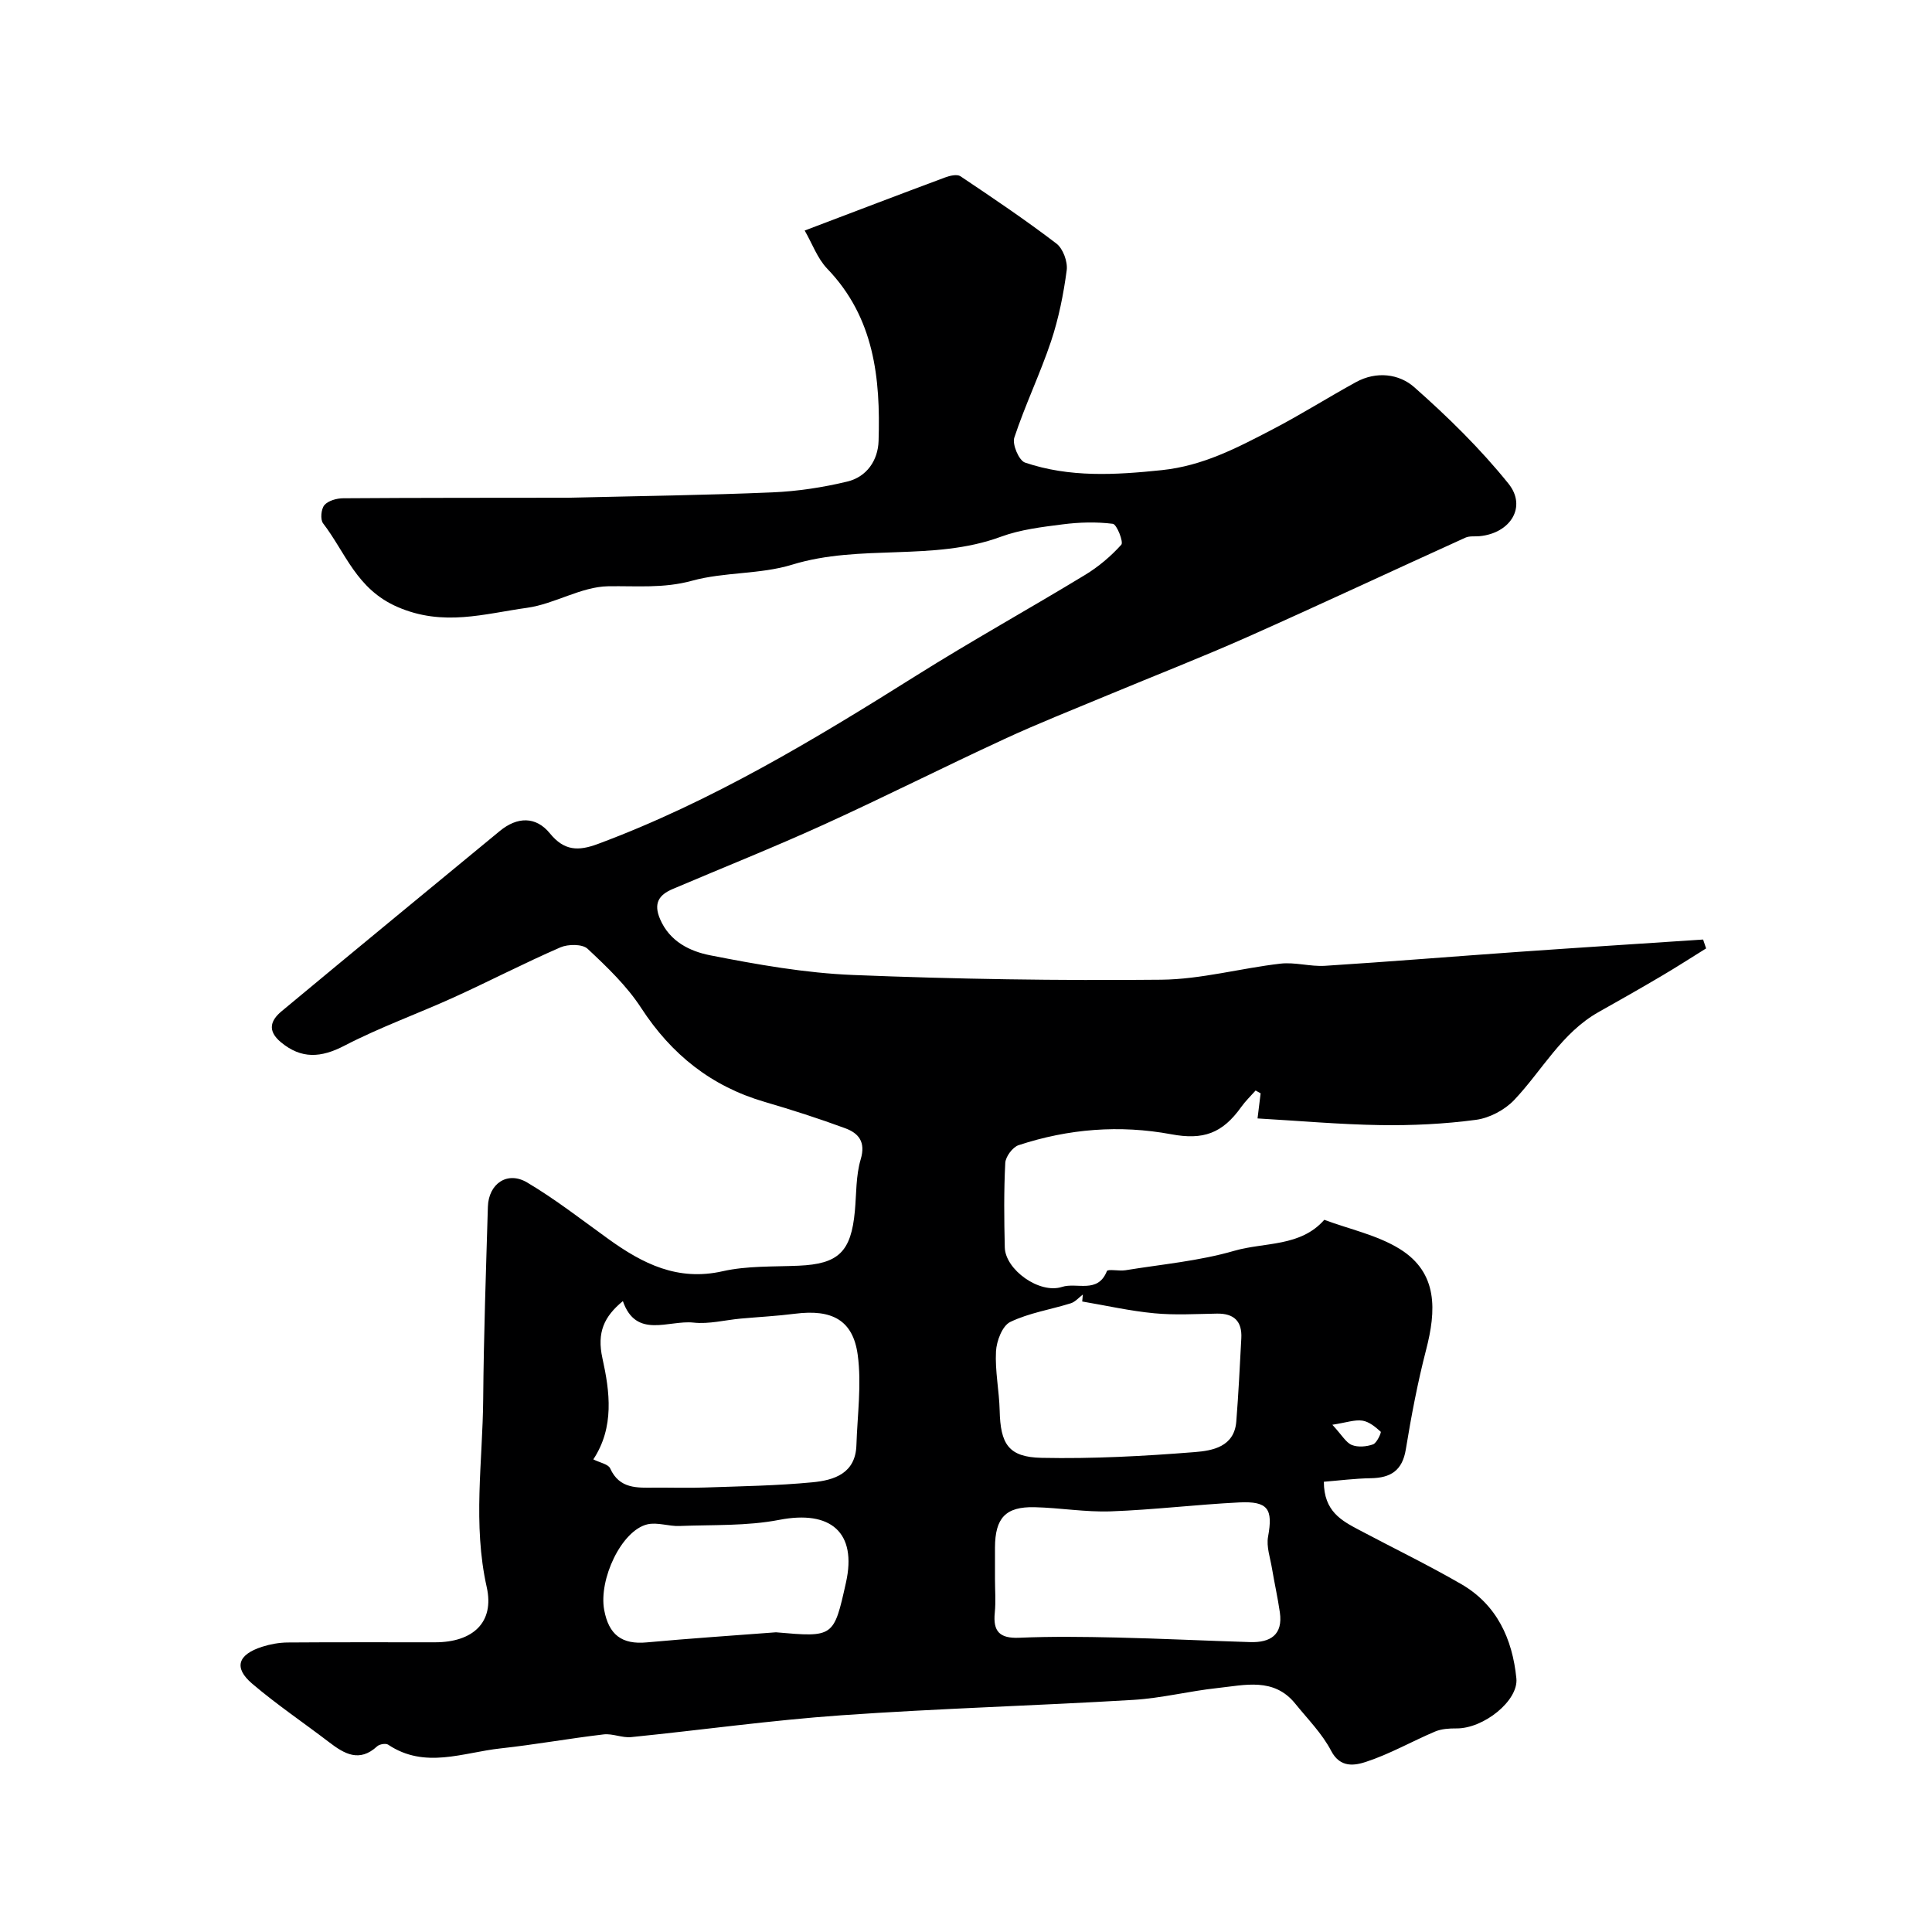 <svg enable-background="new 0 0 400 400" viewBox="0 0 400 400" xmlns="http://www.w3.org/2000/svg"><path d="m166.6 47.73c10.33-3.92 19.69-7.5 29.07-10.99.98-.37 2.48-.72 3.18-.25 6.72 4.5 13.44 9.03 19.86 13.93 1.38 1.05 2.37 3.77 2.14 5.53-.66 4.96-1.66 9.96-3.24 14.71-2.26 6.74-5.38 13.2-7.61 19.95-.46 1.39.96 4.73 2.21 5.16 9.23 3.13 18.72 2.57 28.3 1.57 8.53-.89 15.51-4.56 23.01-8.47 5.86-3.05 11.43-6.58 17.21-9.75 4.24-2.33 8.94-1.72 12.06 1.03 6.97 6.15 13.7 12.75 19.52 19.98 3.87 4.81.39 10.28-5.98 10.88-.99.09-2.09-.08-2.94.31-15.04 6.82-29.99 13.83-45.07 20.54-9.5 4.22-19.21 8-28.81 12-7.21 3.01-14.5 5.88-21.59 9.16-12.52 5.78-24.84 12.01-37.39 17.72-10.31 4.69-20.85 8.89-31.28 13.33-2.86 1.22-3.98 2.97-2.59 6.22 2 4.68 6.22 6.67 10.35 7.49 9.77 1.92 19.69 3.68 29.61 4.08 21.25.86 42.53 1.19 63.79.98 8.24-.08 16.45-2.38 24.71-3.33 3.01-.34 6.16.64 9.21.45 13.33-.85 26.65-1.94 39.97-2.88 12.77-.9 25.54-1.71 38.31-2.56.21.61.41 1.22.62 1.84-3.02 1.88-6.02 3.81-9.08 5.62-4.35 2.57-8.75 5.07-13.15 7.54-7.69 4.32-11.71 12.11-17.51 18.23-1.96 2.06-5.11 3.73-7.92 4.1-6.53.87-13.18 1.19-19.78 1.09-8.42-.13-16.84-.89-25.43-1.38.2-1.61.42-3.4.64-5.2-.35-.19-.69-.39-1.04-.58-1 1.13-2.1 2.18-2.97 3.4-3.93 5.52-7.91 6.88-14.48 5.66-10.7-1.99-21.31-1.14-31.63 2.26-1.23.41-2.68 2.37-2.75 3.67-.3 5.82-.24 11.66-.1 17.49.11 4.61 7.16 9.7 11.85 8.18 3.06-.99 7.41 1.47 9.29-3.27.19-.48 2.54.03 3.84-.18 7.54-1.23 15.25-1.91 22.55-4.03 6.26-1.81 13.66-.77 18.62-6.41 5.25 1.96 10.98 3.15 15.65 6.05 7.95 4.95 7.53 12.77 5.42 20.9-1.75 6.77-3.06 13.67-4.19 20.58-.72 4.4-3.14 5.9-7.25 5.97-3.28.05-6.56.48-9.72.73.01 6.15 3.69 8.06 7.3 9.98 7.05 3.74 14.24 7.22 21.14 11.21 7.38 4.27 10.6 11.33 11.42 19.53.46 4.6-6.78 10.41-12.43 10.35-1.47-.01-3.08.09-4.41.65-4.79 2.03-9.37 4.66-14.29 6.27-2.24.73-5.32 1.38-7.22-2.28-1.86-3.57-4.85-6.57-7.42-9.75-4.44-5.51-10.46-3.85-16.1-3.25-5.83.62-11.58 2.1-17.41 2.45-20.15 1.21-40.33 1.77-60.46 3.19-14.54 1.02-29.02 3.06-43.53 4.52-1.87.19-3.86-.78-5.71-.56-7.13.84-14.21 2.12-21.35 2.9-7.75.84-15.64 4.32-23.25-.77-.49-.33-1.81-.11-2.29.34-3.66 3.37-6.76 1.58-9.91-.83-5.32-4.07-10.9-7.83-15.99-12.17-3.84-3.28-2.94-6 2.08-7.61 1.68-.54 3.5-.87 5.25-.89 10.2-.08 20.4-.03 30.6-.04 7.75-.01 12.31-4.08 10.66-11.43-2.92-13.04-.84-25.96-.73-38.93.11-13.27.58-26.54.97-39.8.14-4.79 4.03-7.47 8.13-5.04 5.87 3.48 11.3 7.73 16.86 11.73 7.07 5.09 14.31 8.75 23.6 6.65 5.08-1.15 10.49-.92 15.76-1.15 8.23-.36 10.85-2.85 11.63-11.3.33-3.59.2-7.33 1.21-10.73 1.08-3.62-.45-5.41-3.21-6.43-5.48-2.02-11.05-3.81-16.66-5.45-11.05-3.22-19.3-9.8-25.58-19.45-2.97-4.57-7.07-8.49-11.09-12.25-1.08-1.01-4.03-.99-5.63-.3-7.43 3.23-14.64 6.97-22.02 10.33-7.53 3.42-15.36 6.22-22.68 10.02-4.9 2.55-8.95 2.79-13.16-.7-2.9-2.4-2.14-4.54.14-6.43 15.02-12.49 30.1-24.89 45.17-37.31 3.6-2.97 7.46-3.08 10.37.49 2.95 3.62 5.85 3.71 9.92 2.2 23.54-8.76 44.86-21.63 66-34.91 11.46-7.2 23.31-13.77 34.88-20.8 2.77-1.68 5.35-3.86 7.51-6.26.49-.55-.94-4.22-1.76-4.32-3.4-.43-6.94-.33-10.37.11-4.32.55-8.78 1.08-12.82 2.57-13.99 5.16-29.06 1.43-43.21 5.78-6.63 2.04-14.03 1.48-20.74 3.33-5.9 1.62-11.51 1.04-17.35 1.14-5.61.09-11.09 3.67-16.79 4.46-8.83 1.22-17.33 3.95-26.83-.18-8.51-3.7-10.72-11.22-15.4-17.31-.61-.79-.41-2.97.27-3.77.79-.92 2.54-1.41 3.88-1.42 15.52-.11 31.04-.09 46.57-.11.5 0 1-.01 1.5-.03 13.6-.33 27.21-.5 40.8-1.08 5.2-.22 10.46-1.02 15.52-2.24 4-.96 6.34-4.36 6.47-8.39.41-13.01-.89-25.56-10.63-35.68-2.05-2.14-3.11-5.21-4.67-7.9zm-43.76 254.42c1.37.69 3.09.98 3.49 1.87 1.93 4.27 5.58 4.01 9.23 3.98 3.49-.02 6.99.1 10.47-.03 7.41-.26 14.85-.37 22.22-1.08 4.45-.43 8.87-1.83 9.06-7.66.2-6.25 1.1-12.61.27-18.73-.98-7.22-5.36-9.47-12.95-8.51-3.74.48-7.51.67-11.27 1.01-3.26.3-6.58 1.18-9.77.83-5.16-.56-11.88 3.46-14.63-4.45-3.88 3.19-5.42 6.47-4.23 11.85 1.52 6.86 2.51 14.25-1.89 20.92zm83.16 24.74c0 2.33.19 4.68-.04 6.99-.4 3.91 1.02 5.37 5.06 5.2 6.67-.29 13.37-.2 20.05-.05 9.27.21 18.53.67 27.79.95 4.14.12 6.79-1.49 6.12-6.16-.44-3.05-1.12-6.06-1.63-9.1-.36-2.19-1.19-4.5-.81-6.57 1.04-5.71.03-7.38-5.96-7.09-8.87.44-17.72 1.53-26.6 1.85-5.25.19-10.52-.74-15.79-.86-5.99-.14-8.16 2.22-8.19 8.35-.01 2.16 0 4.33 0 6.49zm18.06-57.43c.04-.48.09-.96.13-1.44-.83.62-1.56 1.52-2.49 1.81-4.19 1.31-8.65 1.99-12.54 3.87-1.64.79-2.84 3.94-2.95 6.09-.22 4.05.66 8.15.76 12.23.16 6.94 1.8 9.67 8.67 9.81 10.57.22 21.18-.35 31.73-1.19 3.62-.29 8.17-1.07 8.59-6.32.46-5.74.73-11.49 1.04-17.24.19-3.52-1.51-5.17-5.05-5.11-4.32.07-8.68.34-12.96-.07-5.02-.47-9.96-1.6-14.93-2.44zm-63.41 68.49c11.97 1.05 11.97 1.05 14.5-10.3 2.31-10.36-3.14-15.05-13.8-12.98-6.73 1.3-13.78 1-20.69 1.27-2.21.09-4.57-.83-6.64-.34-5.39 1.3-10.09 11.42-8.93 17.72.95 5.13 3.64 7.2 8.81 6.72 8.91-.82 17.83-1.41 26.75-2.09zm115.2-42.97c2.03 2.2 2.83 3.71 4.04 4.19 1.27.51 3.05.35 4.39-.13.79-.29 1.75-2.47 1.58-2.62-1.09-.99-2.41-2.08-3.78-2.29-1.6-.24-3.33.4-6.23.85z" fill="#000001"/></svg>